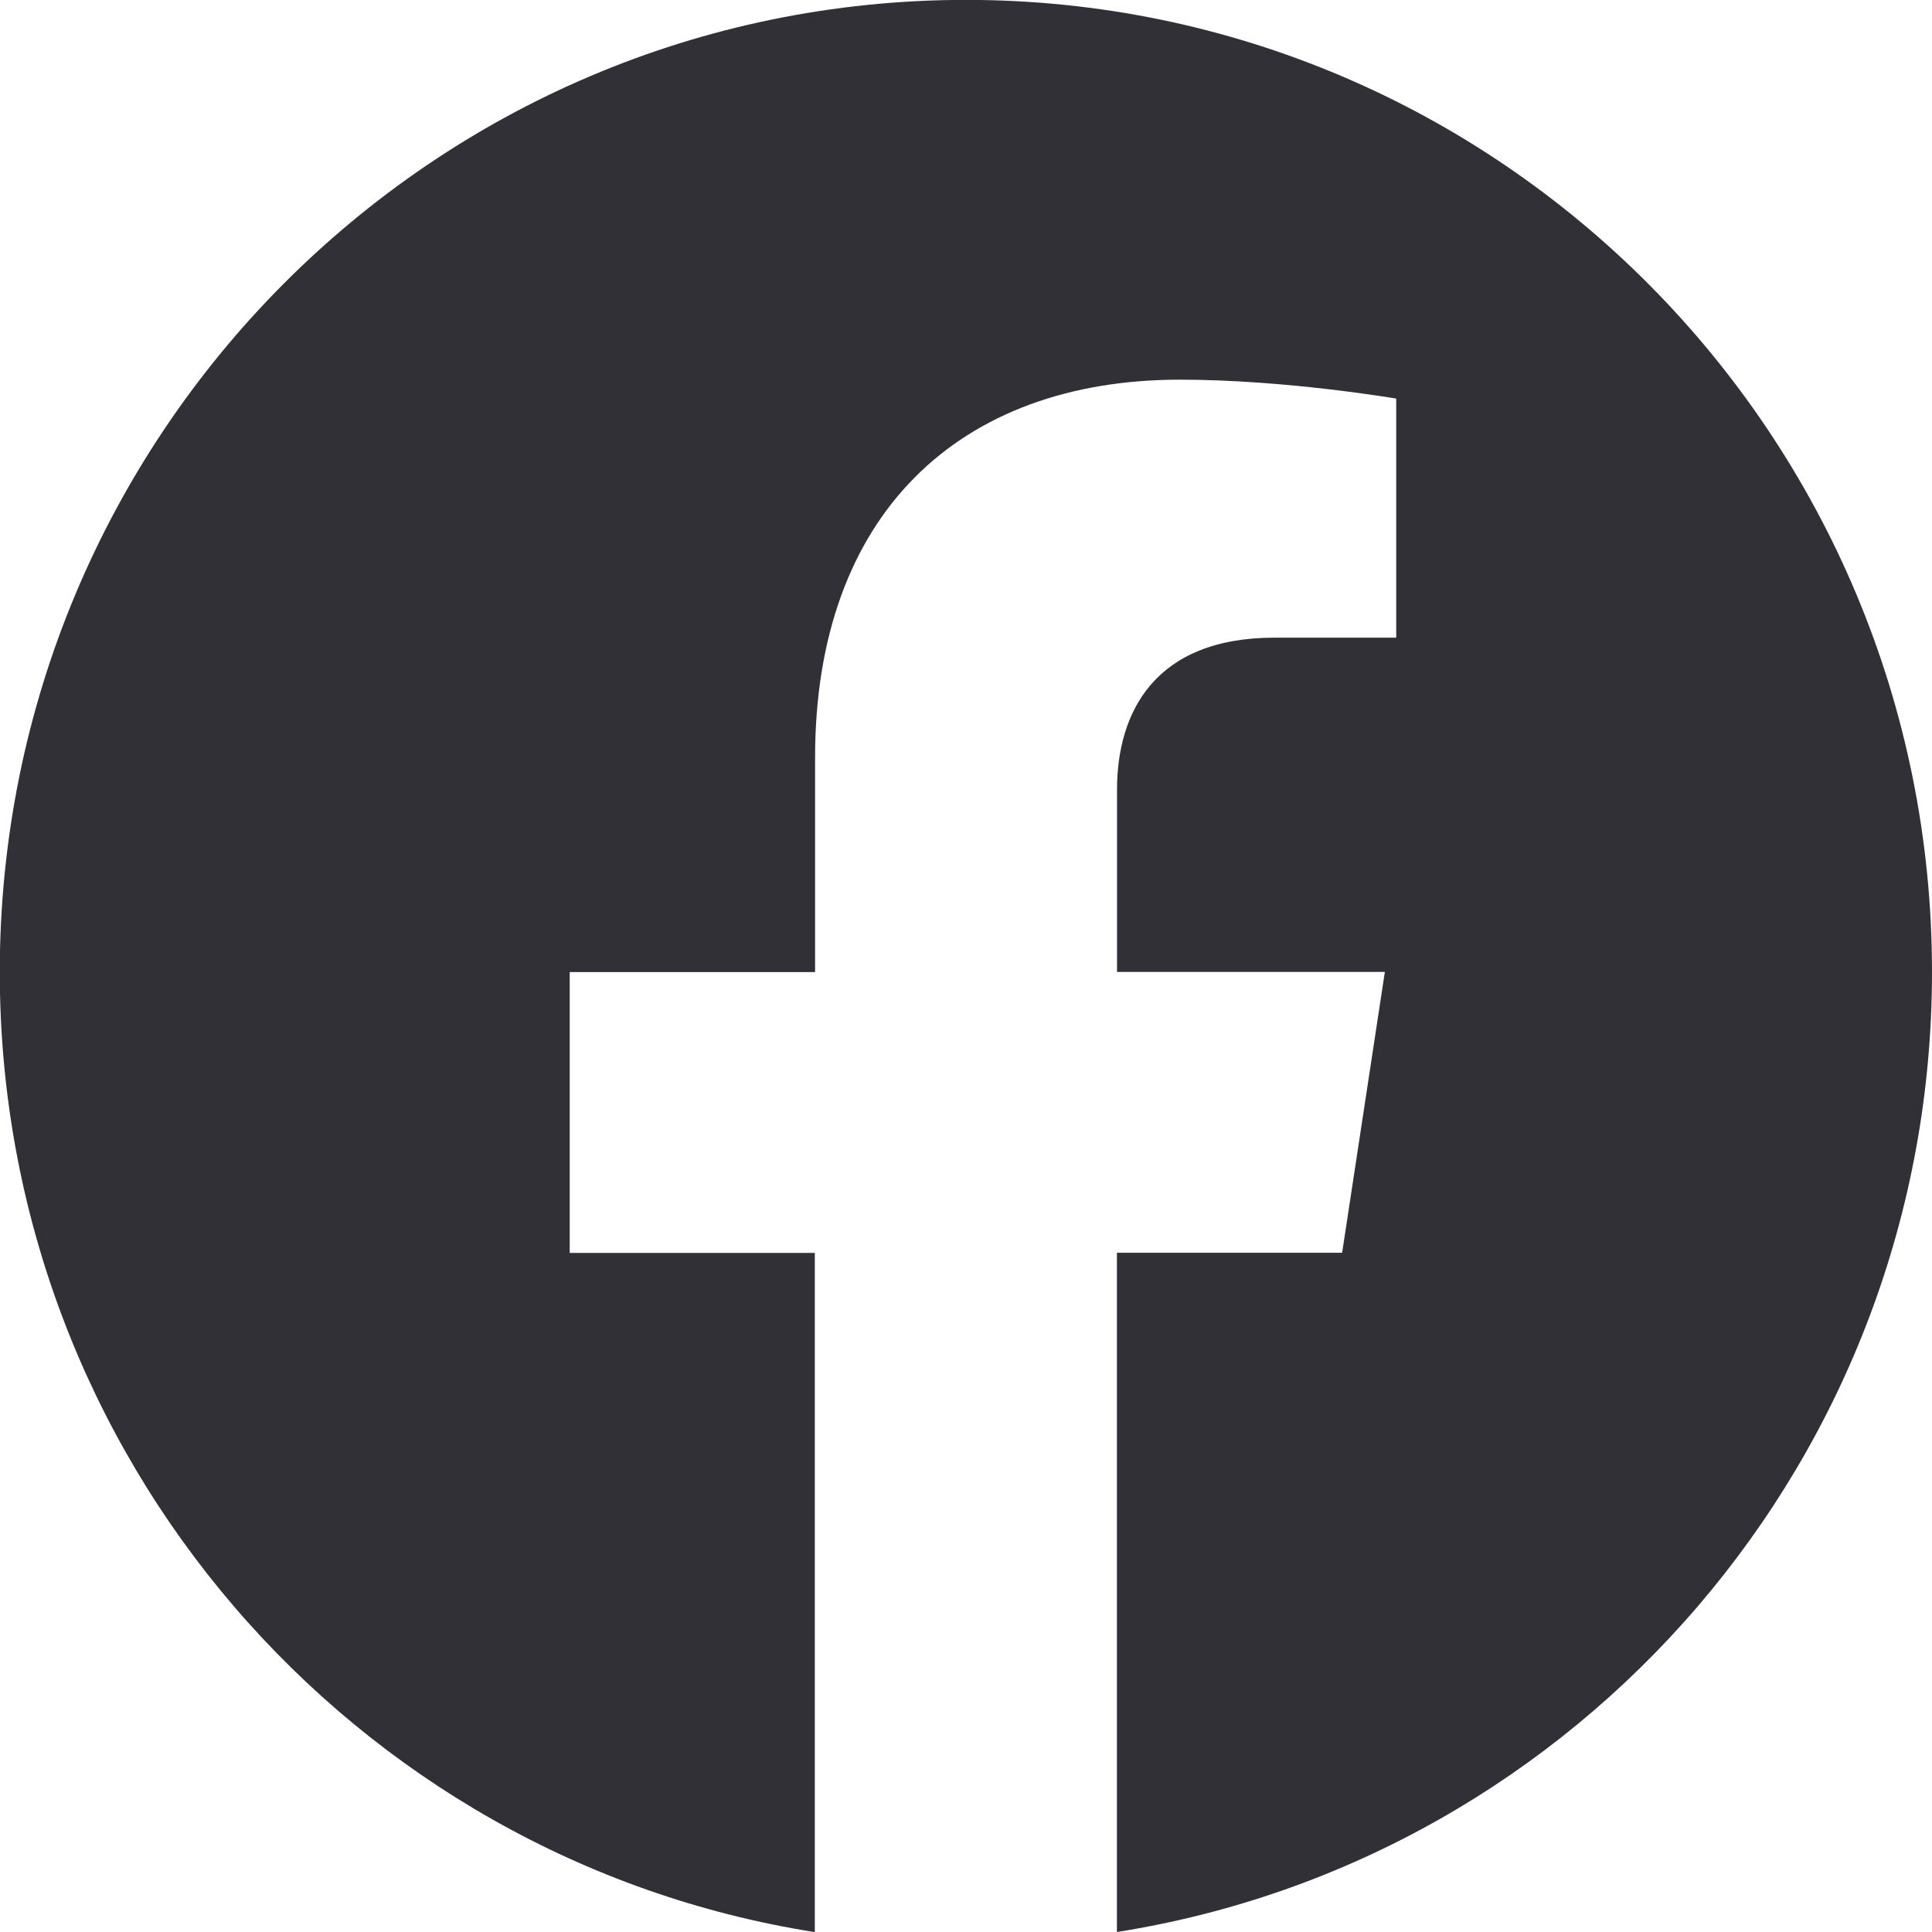 <?xml version="1.0" encoding="UTF-8"?> <svg xmlns="http://www.w3.org/2000/svg" width="35" height="35" viewBox="0 0 35 35" fill="none"> <g clip-path="url(#clip0_273_654)"> <path d="M35 17.607C35 7.882 27.164 -0.002 17.5 -0.002C7.831 0 -0.004 7.882 -0.004 17.61C-0.004 26.397 6.396 33.681 14.761 35.002V22.698H10.321V17.61H14.766V13.727C14.766 9.315 17.38 6.878 21.376 6.878C23.293 6.878 25.294 7.221 25.294 7.221V11.552H23.087C20.915 11.552 20.236 12.911 20.236 14.304V17.607H25.088L24.314 22.695H20.234V35C28.599 33.679 35 26.395 35 17.607Z" fill="#313036"></path> </g> <defs> <clipPath id="clip0_273_654"> <rect width="35" height="35" fill="white"></rect> </clipPath> </defs> </svg> 